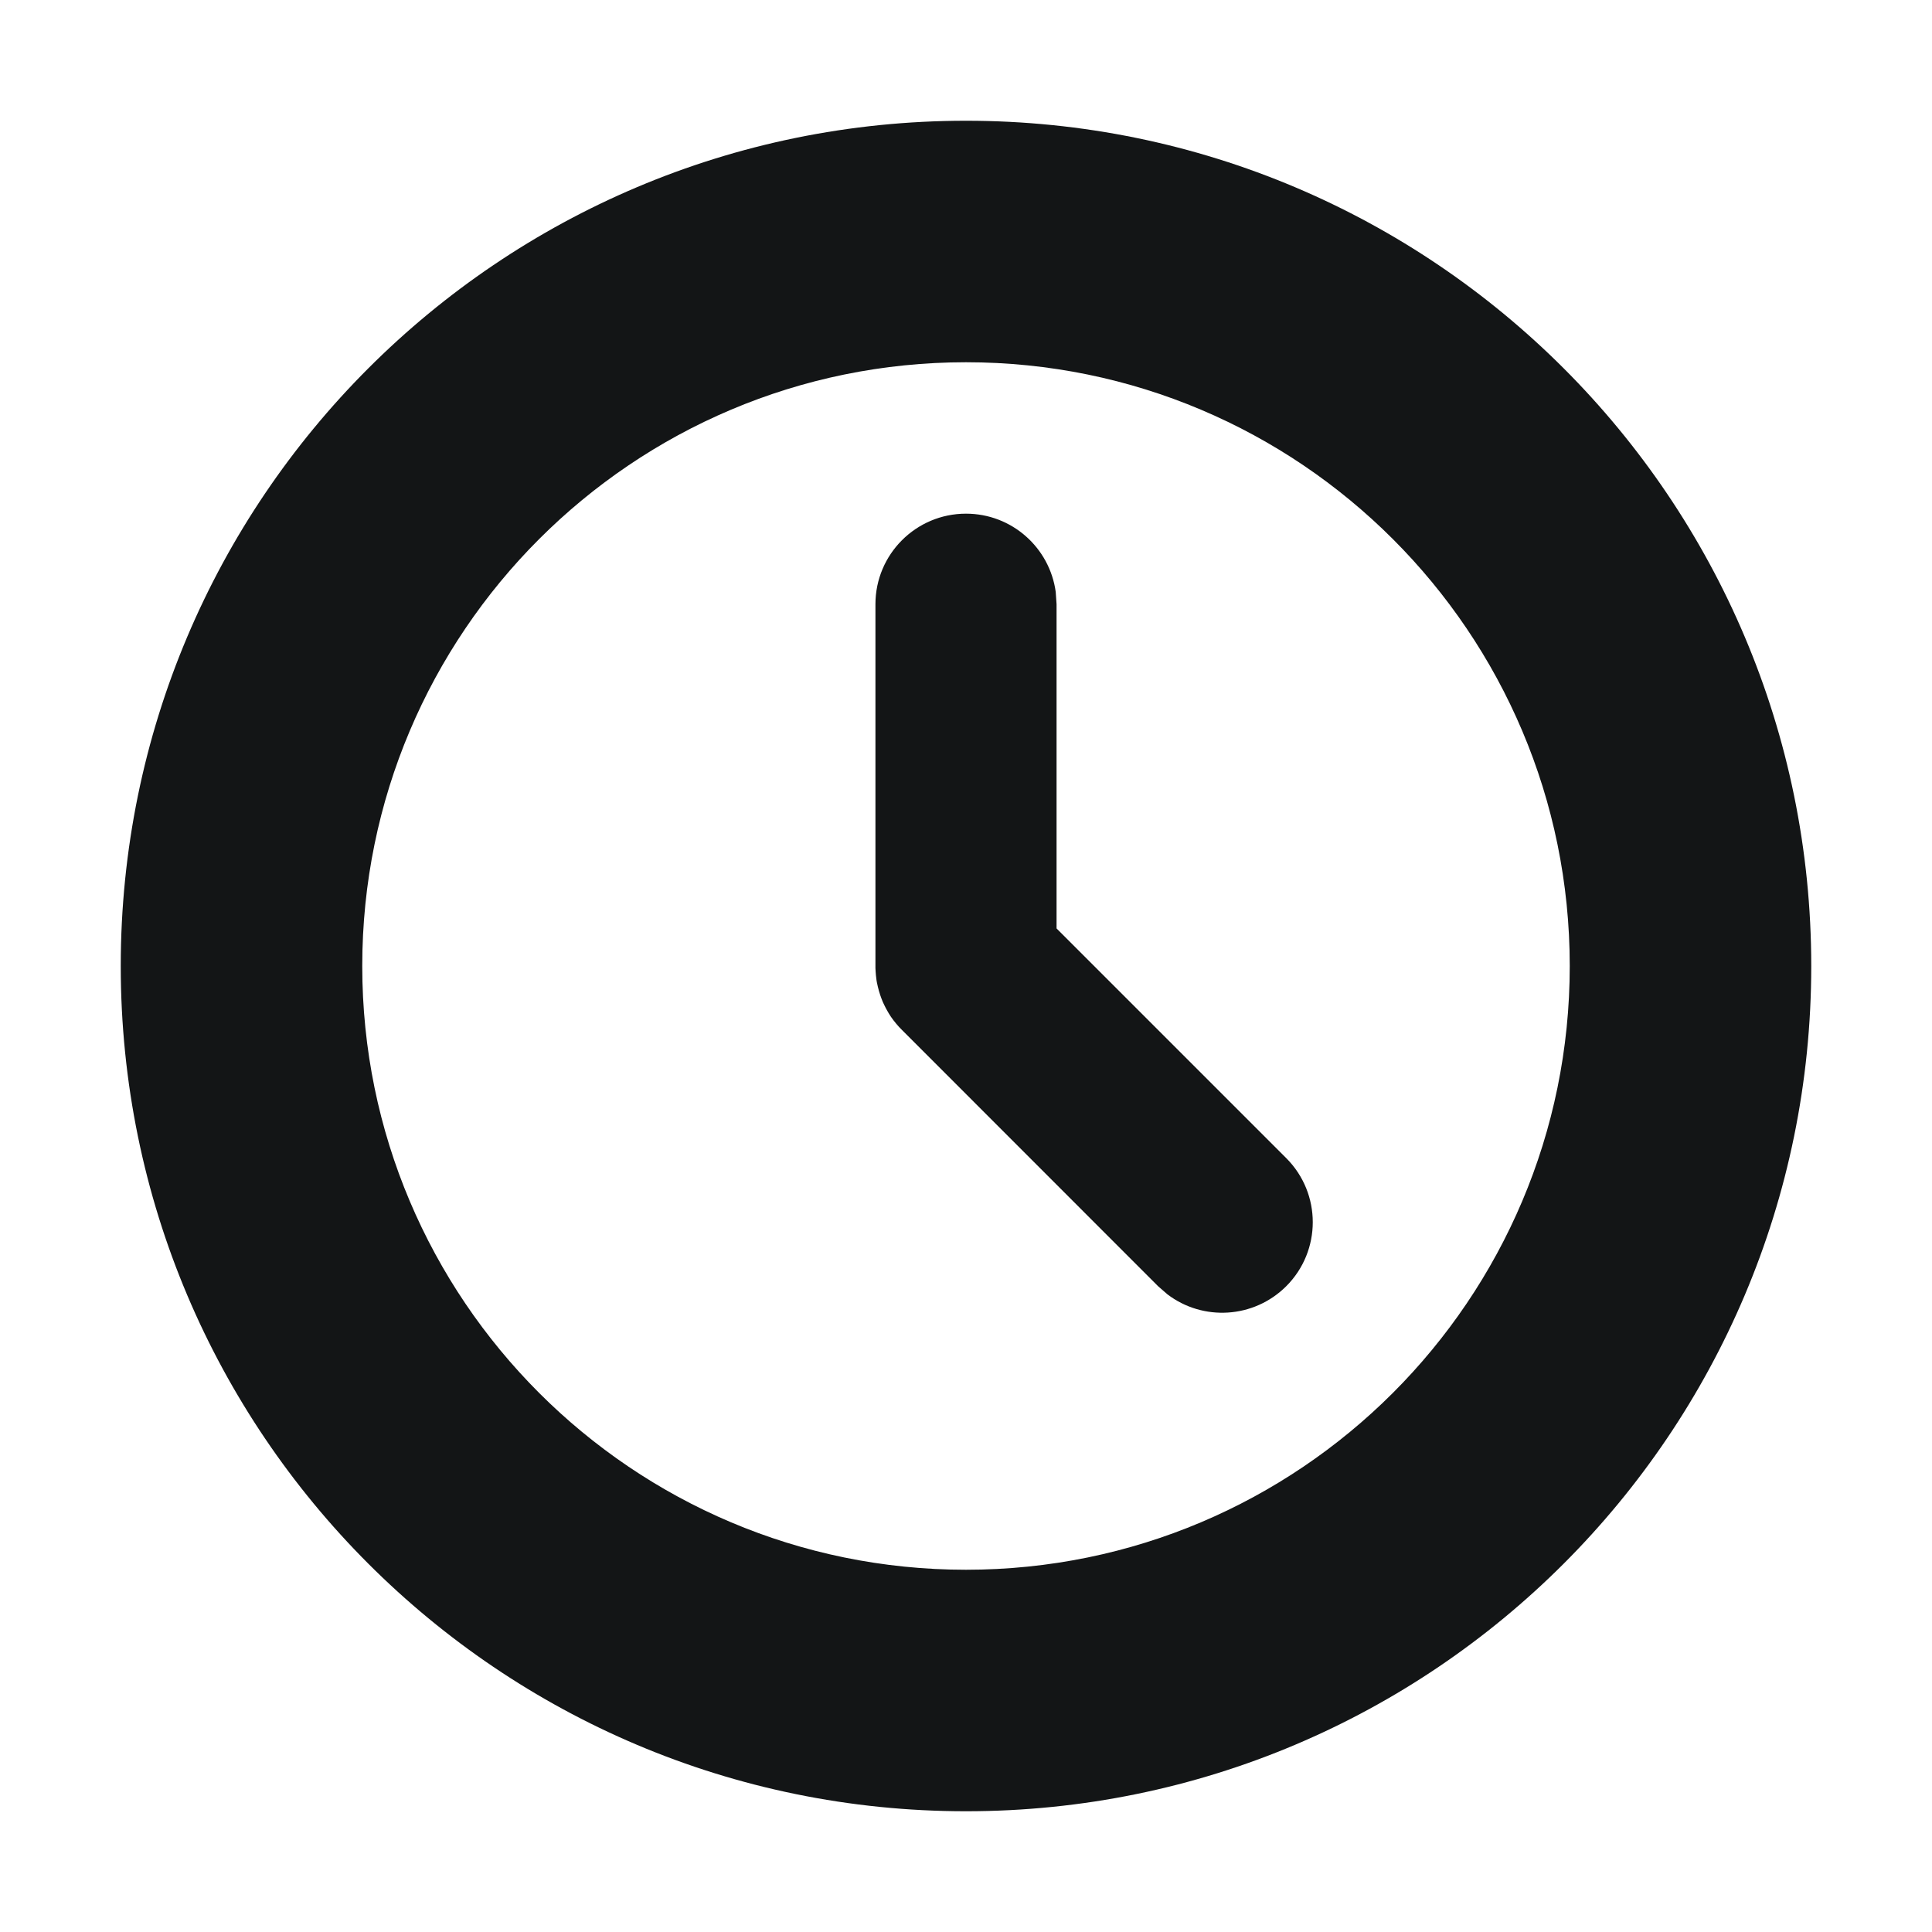 <?xml version="1.0" encoding="UTF-8"?>
<svg width="16px" height="16px" viewBox="0 0 16 16" version="1.1" xmlns="http://www.w3.org/2000/svg" xmlns:xlink="http://www.w3.org/1999/xlink">
    <g id="1-icons/ui" stroke="none" stroke-width="1" fill="none" fill-rule="evenodd">
        <g id="1-icon/ui/clock" fill="#131516">
            <path d="M8,1 C11.866,1 15,4.134 15,8 C15,11.866 11.866,15 8,15 C4.134,15 1,11.866 1,8 C1,4.134 4.134,1 8,1 Z M8,3 C5.239,3 3,5.239 3,8 C3,10.761 5.239,13 8,13 C10.761,13 13,10.761 13,8 C13,5.239 10.761,3 8,3 Z M8,4.254 C8.38,4.254 8.693,4.536 8.743,4.902 L8.75,5.004 L8.75,7.689 L10.652,9.591 C10.945,9.884 10.945,10.359 10.652,10.652 C10.383,10.92 9.962,10.943 9.668,10.719 L9.591,10.652 L7.47,8.53 L7.406,8.458 C7.405,8.456 7.403,8.454 7.401,8.452 L7.47,8.53 C7.435,8.496 7.405,8.459 7.378,8.42 C7.367,8.404 7.357,8.387 7.347,8.369 C7.339,8.355 7.331,8.34 7.324,8.325 C7.315,8.308 7.307,8.289 7.3,8.27 C7.296,8.259 7.292,8.249 7.289,8.239 C7.282,8.217 7.275,8.195 7.27,8.172 C7.267,8.16 7.265,8.148 7.262,8.136 C7.26,8.125 7.258,8.114 7.257,8.102 L7.254,8.077 C7.252,8.057 7.251,8.037 7.25,8.017 L7.25,8 L7.25,5.004 C7.25,4.59 7.586,4.254 8,4.254 Z" id="Combined-Shape"></path>
        </g>
    </g>
</svg>
